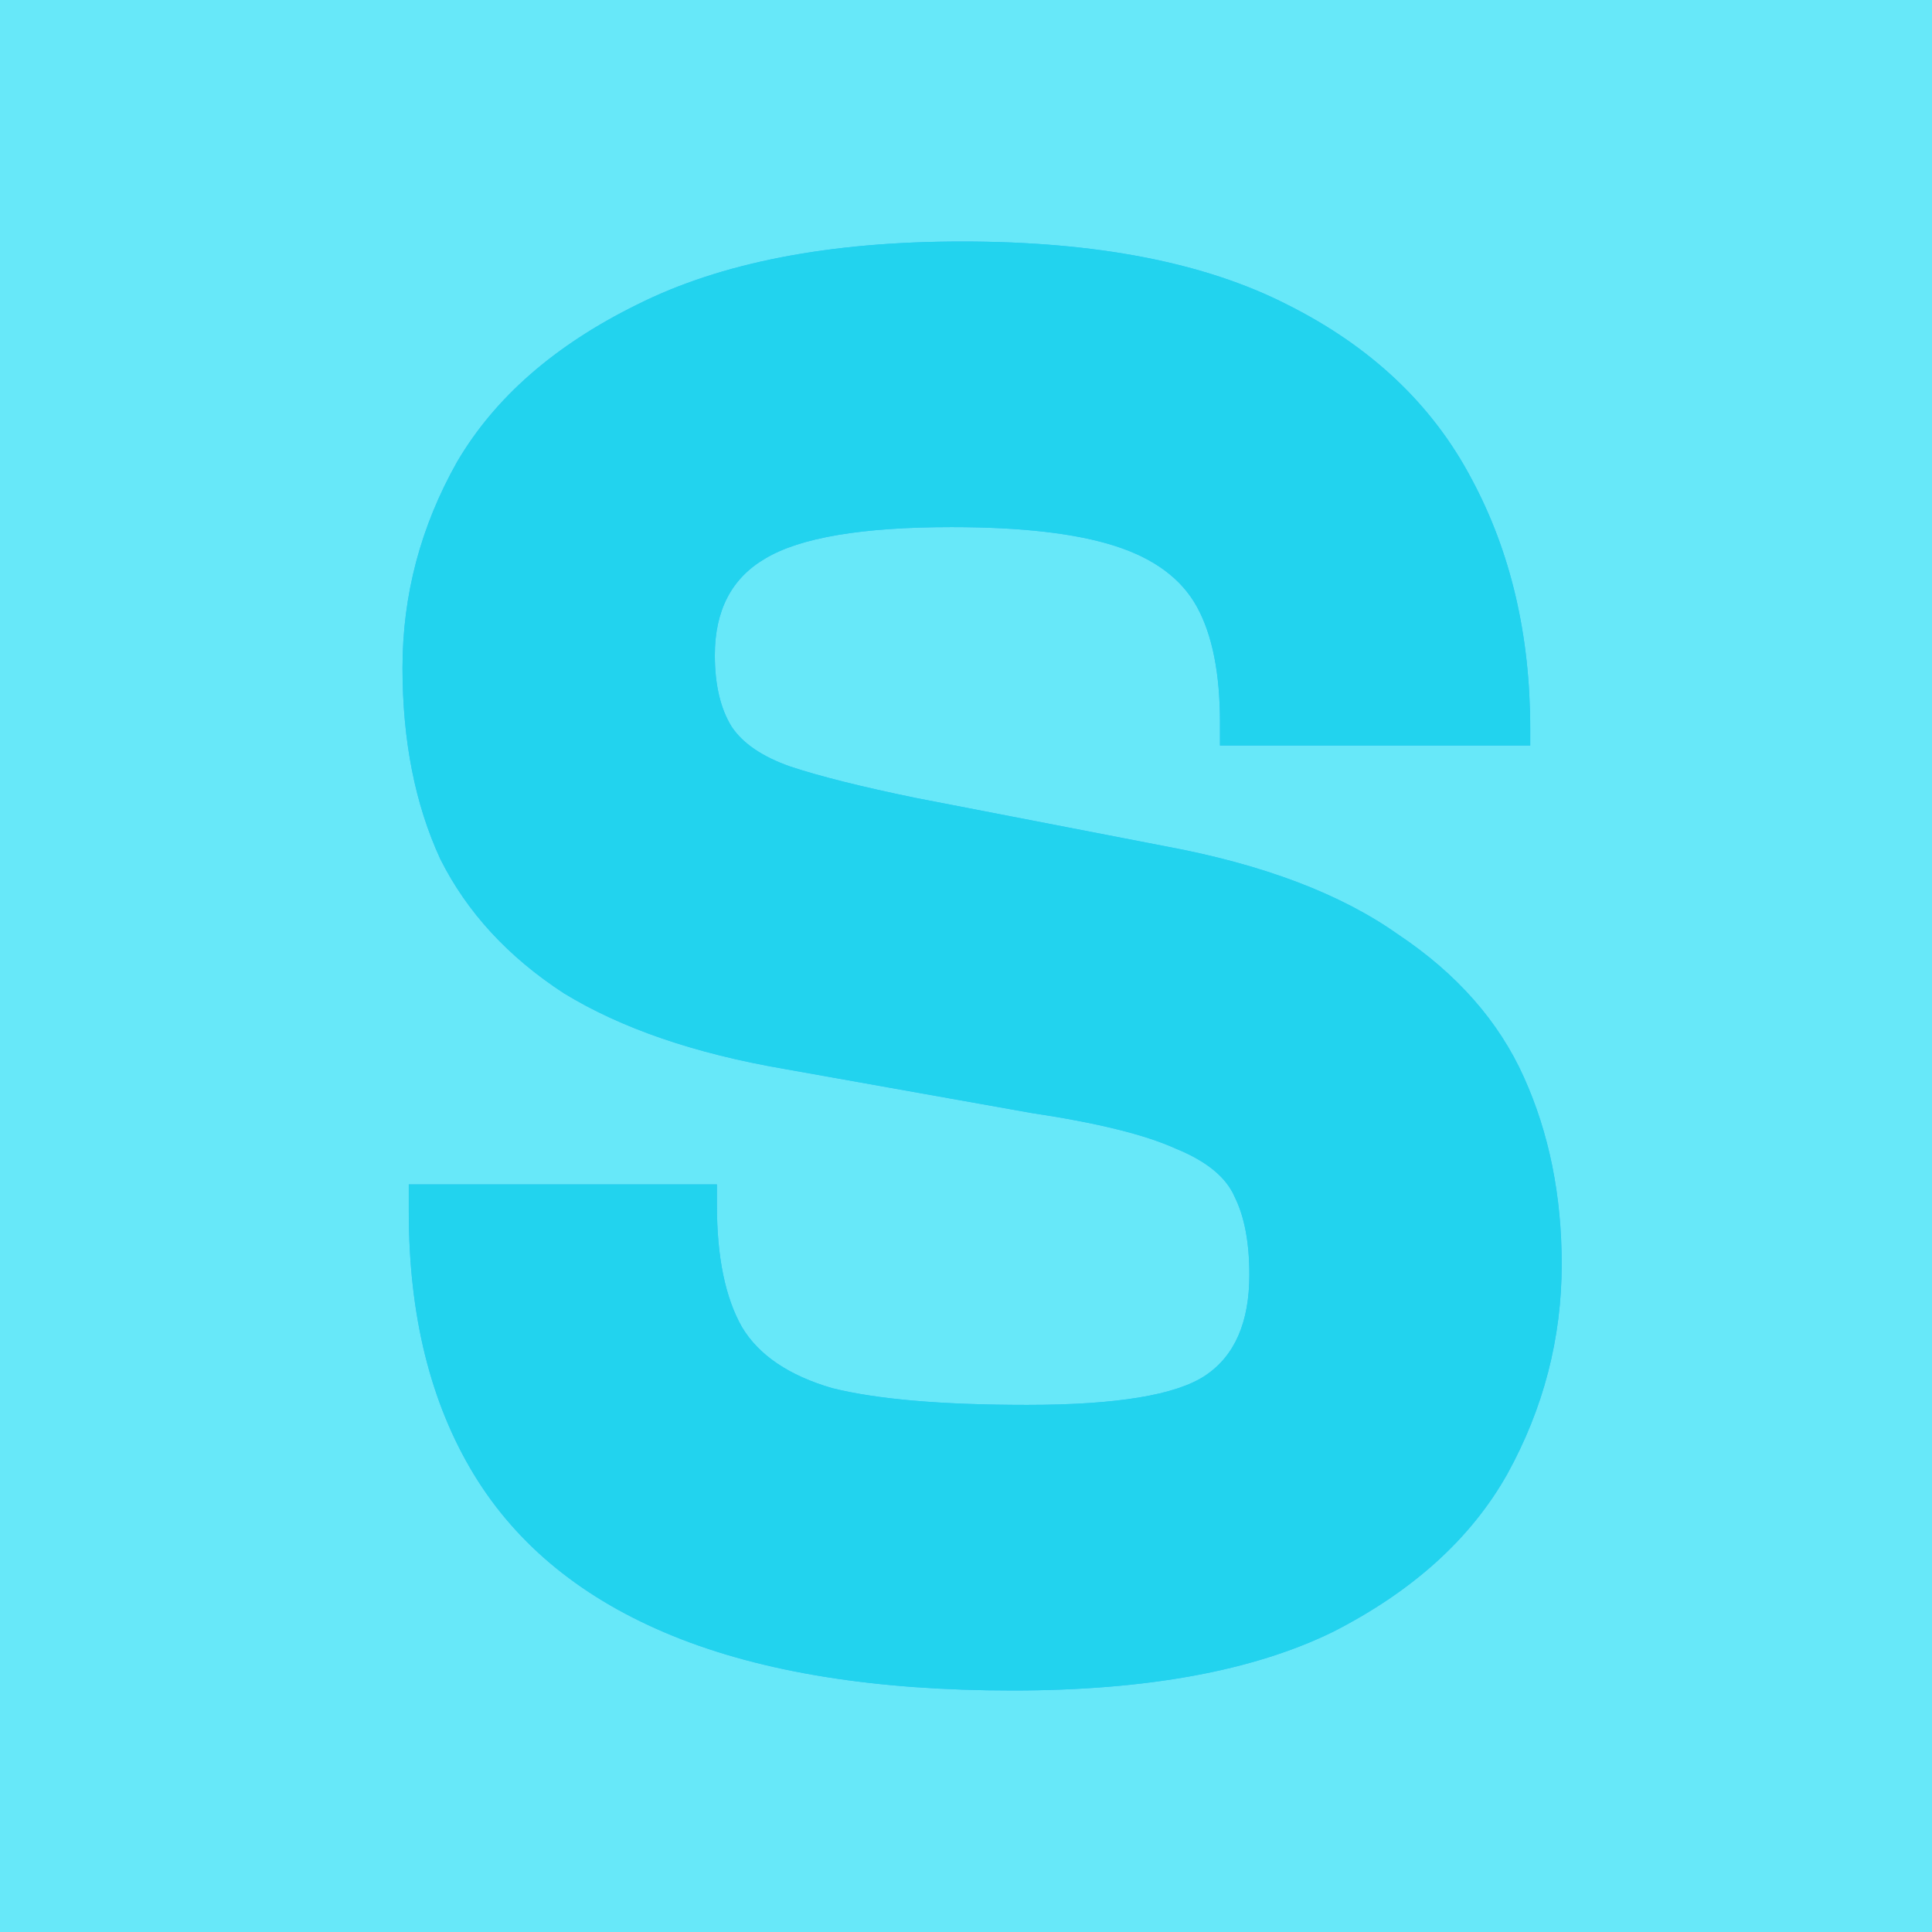 <svg width="24" height="24" viewBox="0 0 24 24" fill="none" xmlns="http://www.w3.org/2000/svg">
<g clip-path="url(#clip0_2298_43)">
<rect width="24" height="24" fill="url(#paint0_linear_2298_43)"/>
<g style="mix-blend-mode:soft-light" filter="url(#filter0_f_2298_43)">
<rect width="24" height="24" fill="#67E8F9"/>
</g>
<g style="mix-blend-mode:plus-lighter" filter="url(#filter1_f_2298_43)">
<path d="M12.578 21C10.876 21 9.47 20.774 8.359 20.322C7.248 19.87 6.424 19.2 5.885 18.313C5.347 17.426 5.078 16.339 5.078 15.052V14.713H8.906V14.974C8.906 15.617 9.01 16.122 9.218 16.487C9.427 16.835 9.8 17.087 10.338 17.244C10.894 17.383 11.701 17.452 12.76 17.452C13.871 17.452 14.609 17.33 14.973 17.087C15.338 16.843 15.52 16.426 15.52 15.835C15.52 15.435 15.459 15.113 15.338 14.87C15.234 14.626 14.991 14.426 14.609 14.27C14.227 14.096 13.628 13.948 12.812 13.826L9.739 13.278C8.628 13.087 7.717 12.774 7.005 12.339C6.311 11.887 5.799 11.33 5.469 10.67C5.156 9.991 5 9.2 5 8.296C5 7.391 5.226 6.539 5.677 5.739C6.146 4.939 6.892 4.287 7.916 3.783C8.958 3.261 10.303 3 11.953 3C13.619 3 14.965 3.261 15.989 3.783C17.03 4.304 17.794 5.026 18.28 5.948C18.766 6.852 19.009 7.887 19.009 9.052V9.261H15.155V8.974C15.155 8.365 15.06 7.887 14.869 7.539C14.678 7.191 14.34 6.939 13.854 6.783C13.367 6.626 12.69 6.548 11.822 6.548C10.711 6.548 9.939 6.678 9.505 6.939C9.088 7.183 8.88 7.583 8.88 8.139C8.88 8.504 8.949 8.8 9.088 9.026C9.227 9.235 9.47 9.4 9.817 9.522C10.182 9.643 10.703 9.774 11.38 9.913L14.479 10.513C15.694 10.739 16.657 11.104 17.369 11.609C18.098 12.096 18.619 12.687 18.931 13.383C19.244 14.078 19.4 14.852 19.4 15.704C19.4 16.626 19.174 17.496 18.723 18.313C18.272 19.113 17.551 19.765 16.562 20.27C15.572 20.756 14.244 21 12.578 21Z" fill="#38BDF8"/>
</g>
<g style="mix-blend-mode:plus-lighter">
<path d="M12.578 21C10.876 21 9.47 20.774 8.359 20.322C7.248 19.87 6.424 19.2 5.885 18.313C5.347 17.426 5.078 16.339 5.078 15.052V14.713H8.906V14.974C8.906 15.617 9.01 16.122 9.218 16.487C9.427 16.835 9.8 17.087 10.338 17.244C10.894 17.383 11.701 17.452 12.76 17.452C13.871 17.452 14.609 17.33 14.973 17.087C15.338 16.843 15.52 16.426 15.52 15.835C15.52 15.435 15.459 15.113 15.338 14.87C15.234 14.626 14.991 14.426 14.609 14.27C14.227 14.096 13.628 13.948 12.812 13.826L9.739 13.278C8.628 13.087 7.717 12.774 7.005 12.339C6.311 11.887 5.799 11.33 5.469 10.67C5.156 9.991 5 9.2 5 8.296C5 7.391 5.226 6.539 5.677 5.739C6.146 4.939 6.892 4.287 7.916 3.783C8.958 3.261 10.303 3 11.953 3C13.619 3 14.965 3.261 15.989 3.783C17.03 4.304 17.794 5.026 18.28 5.948C18.766 6.852 19.009 7.887 19.009 9.052V9.261H15.155V8.974C15.155 8.365 15.06 7.887 14.869 7.539C14.678 7.191 14.34 6.939 13.854 6.783C13.367 6.626 12.69 6.548 11.822 6.548C10.711 6.548 9.939 6.678 9.505 6.939C9.088 7.183 8.88 7.583 8.88 8.139C8.88 8.504 8.949 8.8 9.088 9.026C9.227 9.235 9.47 9.4 9.817 9.522C10.182 9.643 10.703 9.774 11.38 9.913L14.479 10.513C15.694 10.739 16.657 11.104 17.369 11.609C18.098 12.096 18.619 12.687 18.931 13.383C19.244 14.078 19.4 14.852 19.4 15.704C19.4 16.626 19.174 17.496 18.723 18.313C18.272 19.113 17.551 19.765 16.562 20.27C15.572 20.756 14.244 21 12.578 21Z" fill="#22D3EE"/>
</g>
</g>
<defs>
<filter id="filter0_f_2298_43" x="-4" y="-4" width="32" height="32" filterUnits="userSpaceOnUse" color-interpolation-filters="sRGB">
<feFlood flood-opacity="0" result="BackgroundImageFix"/>
<feBlend mode="normal" in="SourceGraphic" in2="BackgroundImageFix" result="shape"/>
<feGaussianBlur stdDeviation="2" result="effect1_foregroundBlur_2298_43"/>
</filter>
<filter id="filter1_f_2298_43" x="3" y="1" width="18.4" height="22" filterUnits="userSpaceOnUse" color-interpolation-filters="sRGB">
<feFlood flood-opacity="0" result="BackgroundImageFix"/>
<feBlend mode="normal" in="SourceGraphic" in2="BackgroundImageFix" result="shape"/>
<feGaussianBlur stdDeviation="1" result="effect1_foregroundBlur_2298_43"/>
</filter>
<linearGradient id="paint0_linear_2298_43" x1="12" y1="0" x2="12" y2="24" gradientUnits="userSpaceOnUse">
<stop stop-color="#082F49"/>
<stop offset="1" stop-color="#020617"/>
</linearGradient>
<clipPath id="clip0_2298_43">
<rect width="24" height="24" fill="white"/>
</clipPath>
</defs>
</svg>
